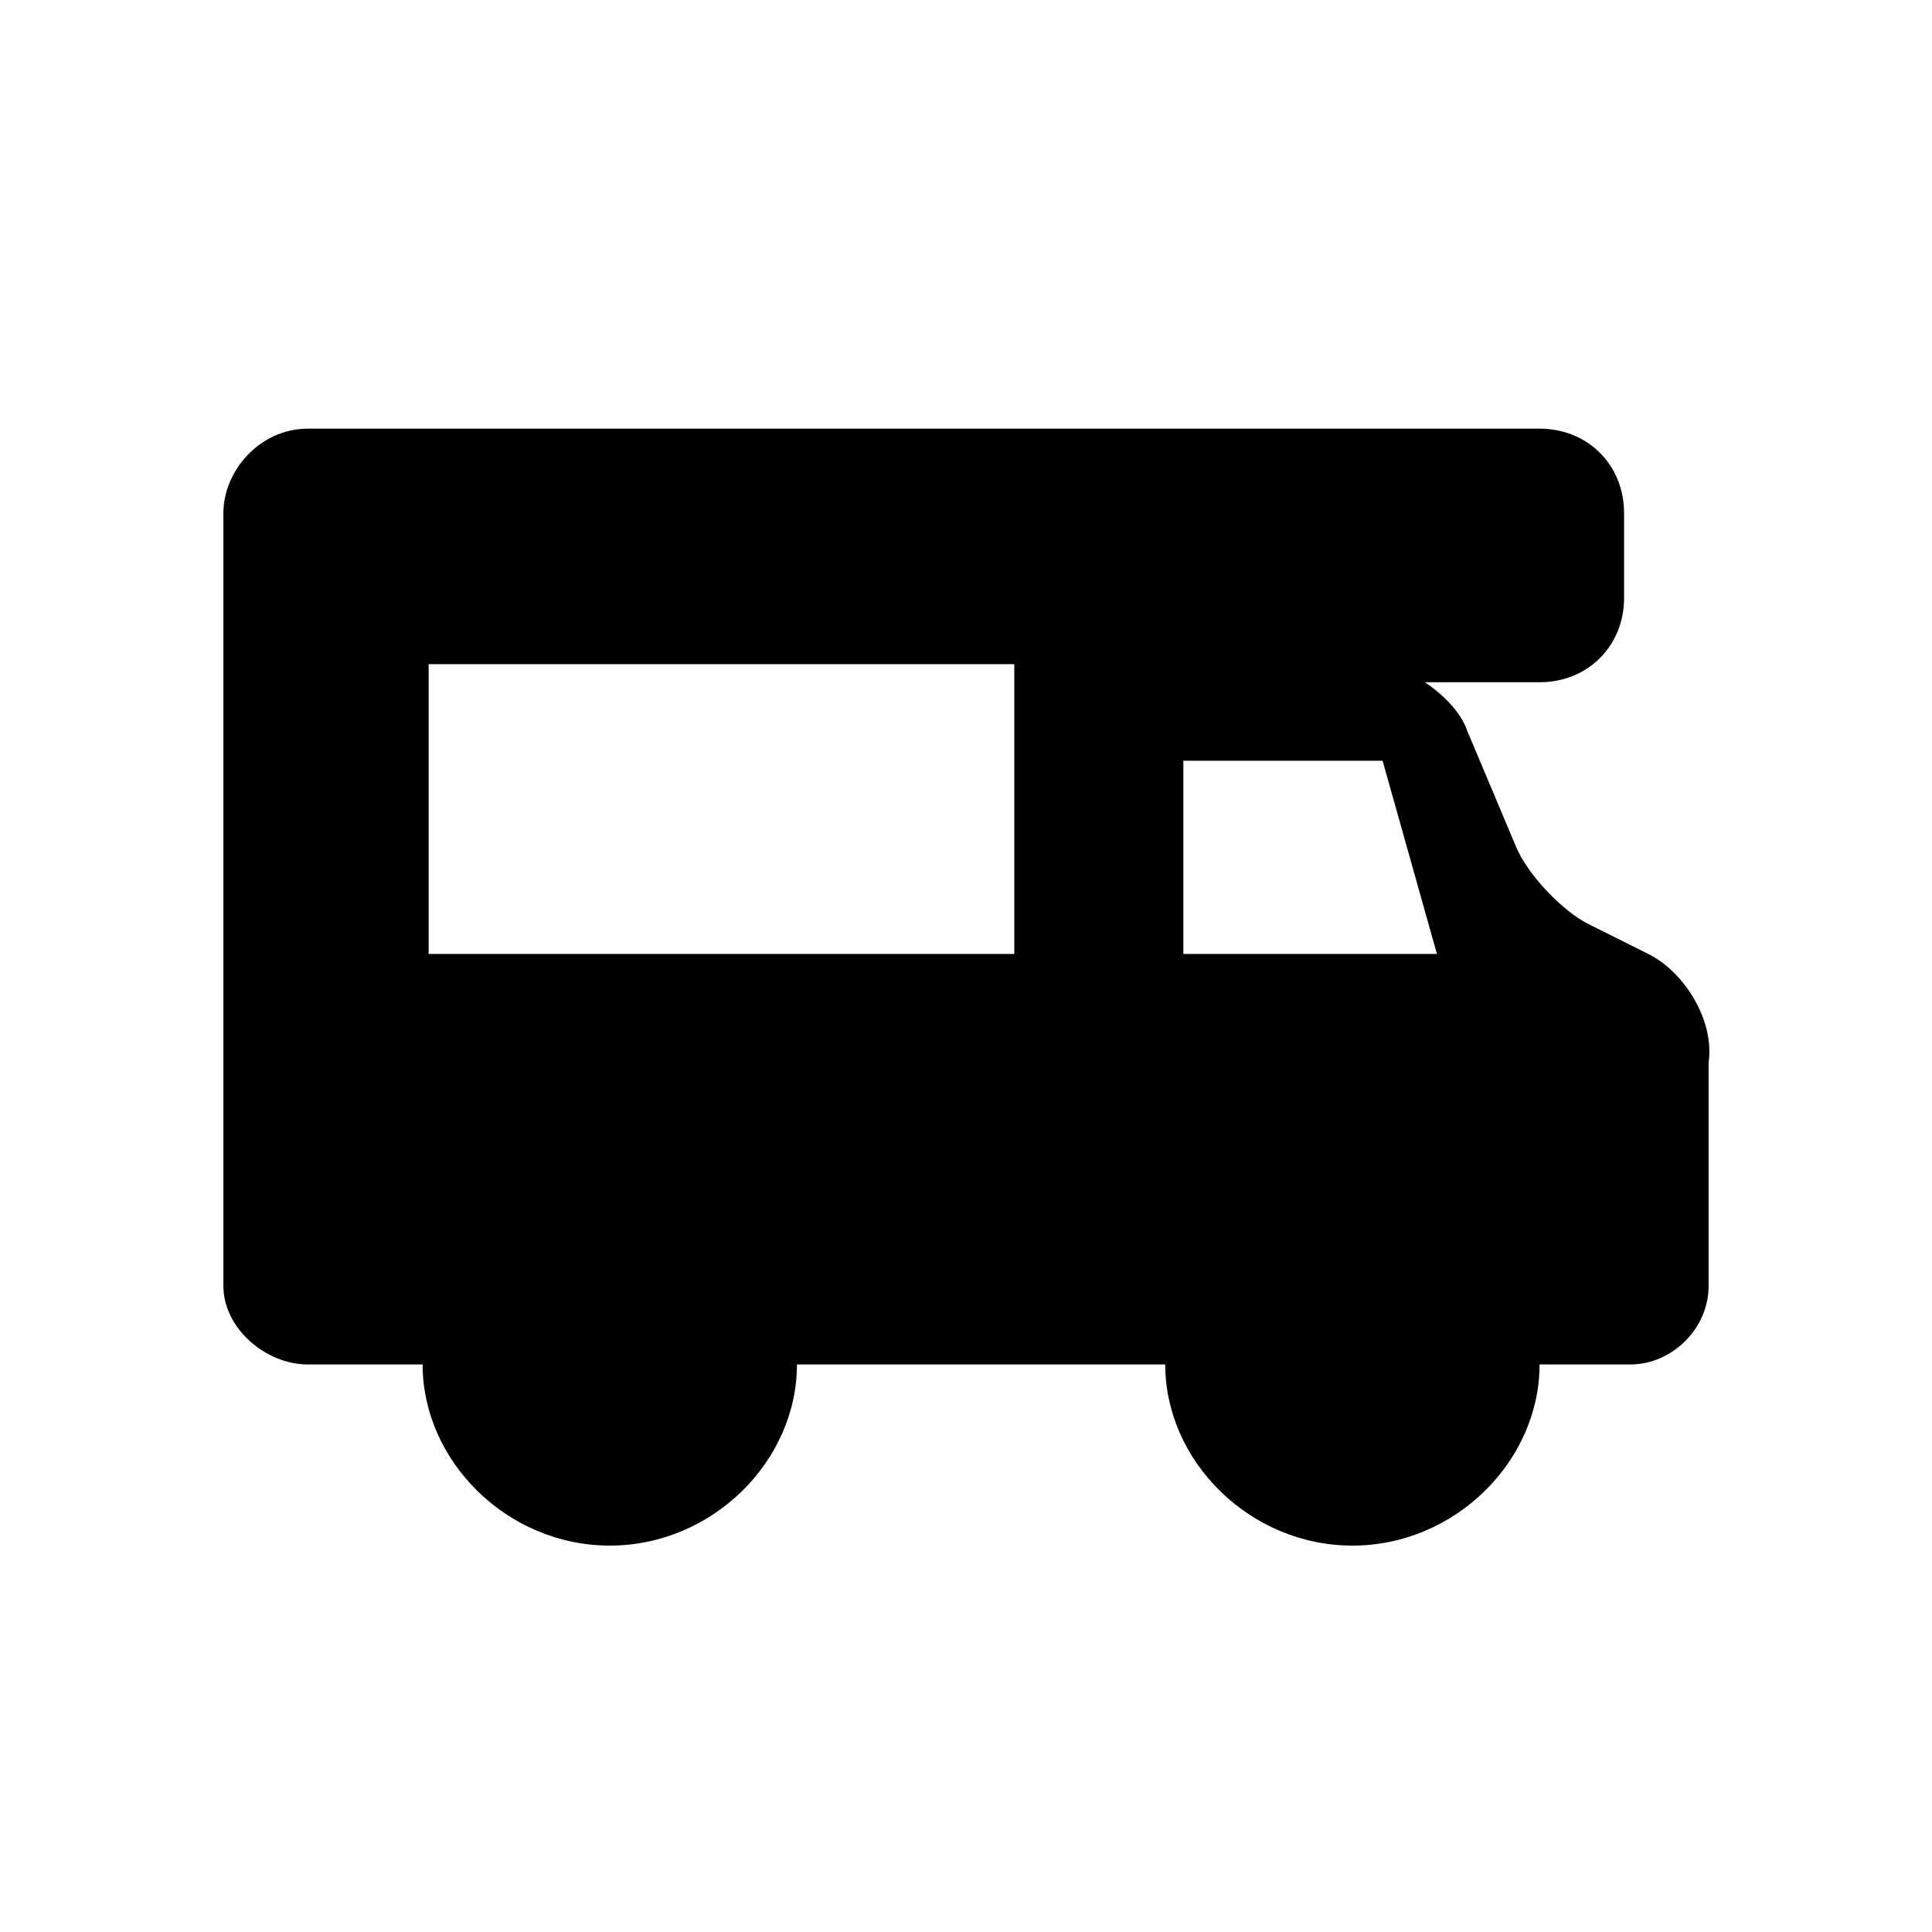 <?xml version="1.0" encoding="utf-8"?>
<!-- Generator: Adobe Illustrator 19.0.0, SVG Export Plug-In . SVG Version: 6.00 Build 0)  -->
<svg version="1.1" id="Vrstva_1" xmlns="http://www.w3.org/2000/svg" xmlns:xlink="http://www.w3.org/1999/xlink" x="0px" y="0px"
	 viewBox="0 0 32 32" style="enable-background:new 0 0 32 32;" xml:space="preserve">
<path id="XMLID_121_" d="M27.3,15.8l-1-0.5c-0.4-0.2-1-0.8-1.2-1.3l-0.8-1.9c-0.1-0.3-0.4-0.6-0.7-0.8h1.9c0.8,0,1.4-0.6,1.4-1.4
	V8.5c0-0.8-0.6-1.4-1.4-1.4H5.1c-0.8,0-1.4,0.7-1.4,1.4v12.8c0,0.7,0.7,1.3,1.4,1.3h1.9c0,1.6,1.4,3,3.1,3c1.7,0,3.1-1.4,3.1-3h6.1
	c0,1.6,1.4,3,3.1,3c1.7,0,3.1-1.4,3.1-3H27c0.7,0,1.3-0.6,1.3-1.3v-3.7C28.4,16.9,27.9,16.1,27.3,15.8z M16.8,15.8H7.1v-4.8h9.7
	V15.8z M19.6,15.8v-3.2h3.3l0.9,3.2L19.6,15.8z"/>
</svg>
